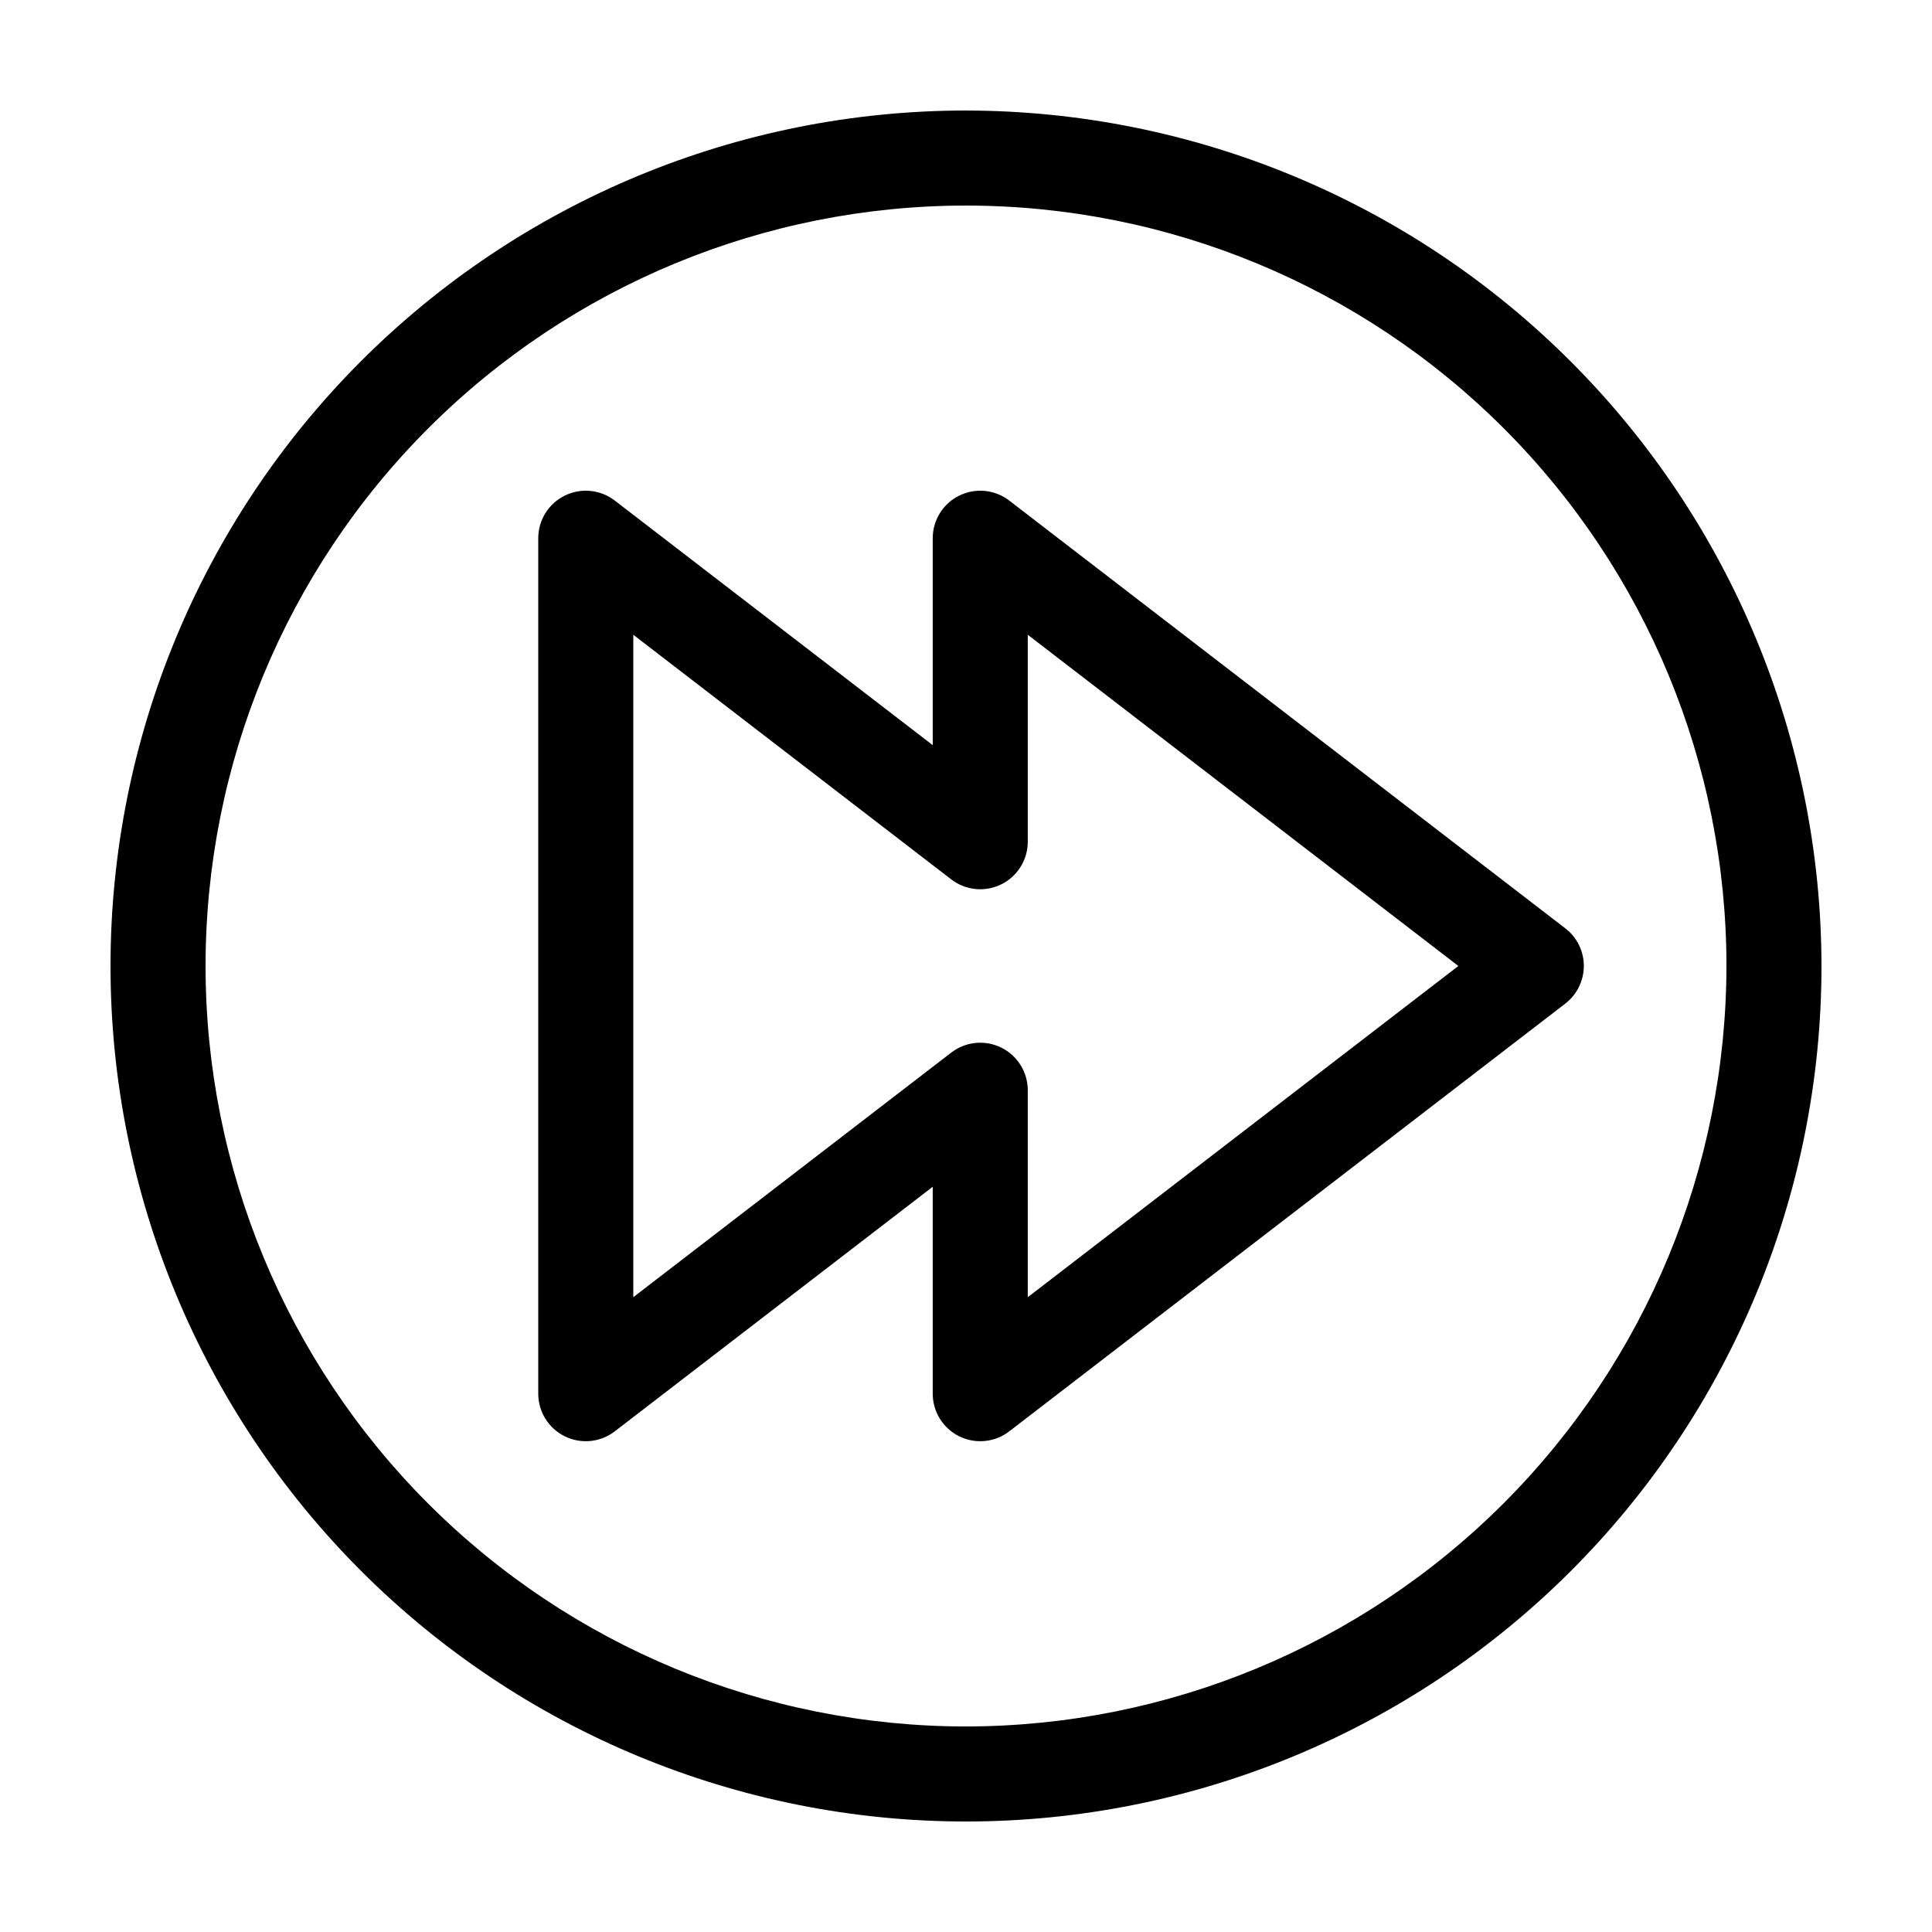 <?xml version="1.0" encoding="UTF-8"?>
<!-- Uploaded to: SVG Repo, www.svgrepo.com, Generator: SVG Repo Mixer Tools -->
<svg fill="#000000" width="800px" height="800px" version="1.1" viewBox="144 144 512 512" xmlns="http://www.w3.org/2000/svg">
 <g>
  <path d="m558.81 390.01-147.36-113.36v-0.004c-3.805-2.918-8.938-3.426-13.238-1.305-4.305 2.117-7.027 6.496-7.027 11.293v54.84l-84.273-64.828h-0.004c-3.805-2.918-8.938-3.426-13.238-1.305-4.301 2.117-7.027 6.496-7.027 11.293v226.71c0 4.797 2.727 9.176 7.027 11.297 4.301 2.117 9.434 1.613 13.238-1.309l84.277-64.828v54.84c0 4.797 2.723 9.176 7.027 11.297 4.301 2.117 9.434 1.613 13.238-1.309l147.36-113.36c3.102-2.387 4.922-6.078 4.922-9.988 0-3.914-1.82-7.606-4.922-9.988zm-142.44 97.762v-54.84c0.004-4.801-2.723-9.184-7.027-11.305-4.309-2.121-9.445-1.609-13.25 1.316l-84.262 64.828v-175.55l84.262 64.828c3.805 2.926 8.941 3.438 13.25 1.316 4.305-2.121 7.031-6.504 7.027-11.305v-54.84l114.11 87.777z"/>
  <path d="m400 173.29c-60.129 0-117.8 23.887-160.31 66.402s-66.402 100.18-66.402 160.31c0 60.125 23.887 117.79 66.402 160.31 42.516 42.52 100.18 66.402 160.31 66.402 60.125 0 117.79-23.883 160.31-66.402 42.52-42.516 66.402-100.18 66.402-160.31-0.066-60.109-23.977-117.73-66.48-160.23-42.5-42.504-100.12-66.41-160.23-66.48zm0 428.24c-53.449 0-104.71-21.234-142.5-59.027-37.793-37.793-59.023-89.051-59.023-142.5 0-53.449 21.23-104.71 59.023-142.5s89.051-59.023 142.5-59.023c53.445 0 104.7 21.23 142.5 59.023 37.793 37.793 59.027 89.051 59.027 142.5-0.062 53.426-21.316 104.65-59.098 142.43-37.777 37.781-89 59.035-142.43 59.098z"/>
 </g>
</svg>